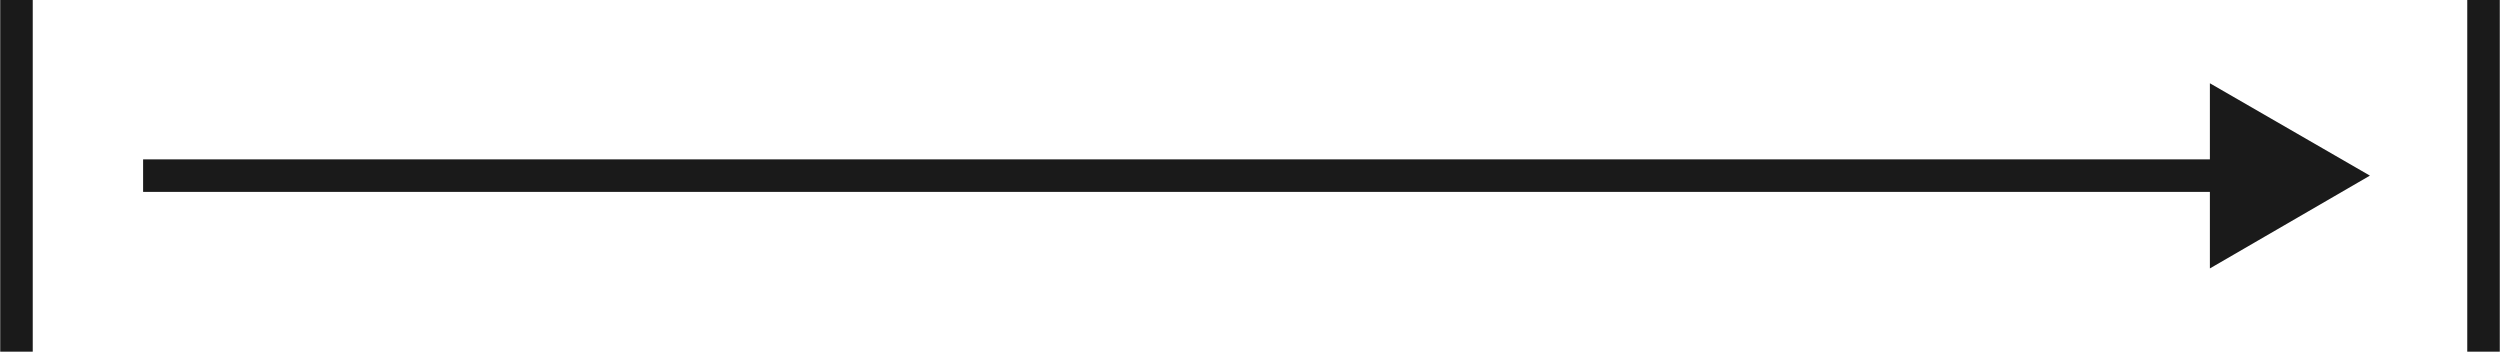<?xml version="1.0" encoding="UTF-8"?>
<svg id="_圖層_2" data-name="圖層 2" xmlns="http://www.w3.org/2000/svg" width="57.65" height="8.11" viewBox="0 0 57.65 8.11">
  <g id="_圖層_1-2" data-name="圖層 1">
    <g>
      <line x1=".38" x2=".38" y2="8.11" fill="none" stroke="#1a1a1a" stroke-miterlimit="10" stroke-width=".75"/>
      <line x1="57.27" x2="57.27" y2="8.11" fill="none" stroke="#1a1a1a" stroke-miterlimit="10" stroke-width=".75"/>
      <g>
        <line x1="51.58" y1="4.05" x2="3.3" y2="4.05" fill="none" stroke="#1a1a1a" stroke-miterlimit="10" stroke-width=".75"/>
        <polygon points="50.96 1.92 54.65 4.05 50.96 6.19 50.96 1.92" fill="#1a1a1a"/>
      </g>
    </g>
  </g>
</svg>